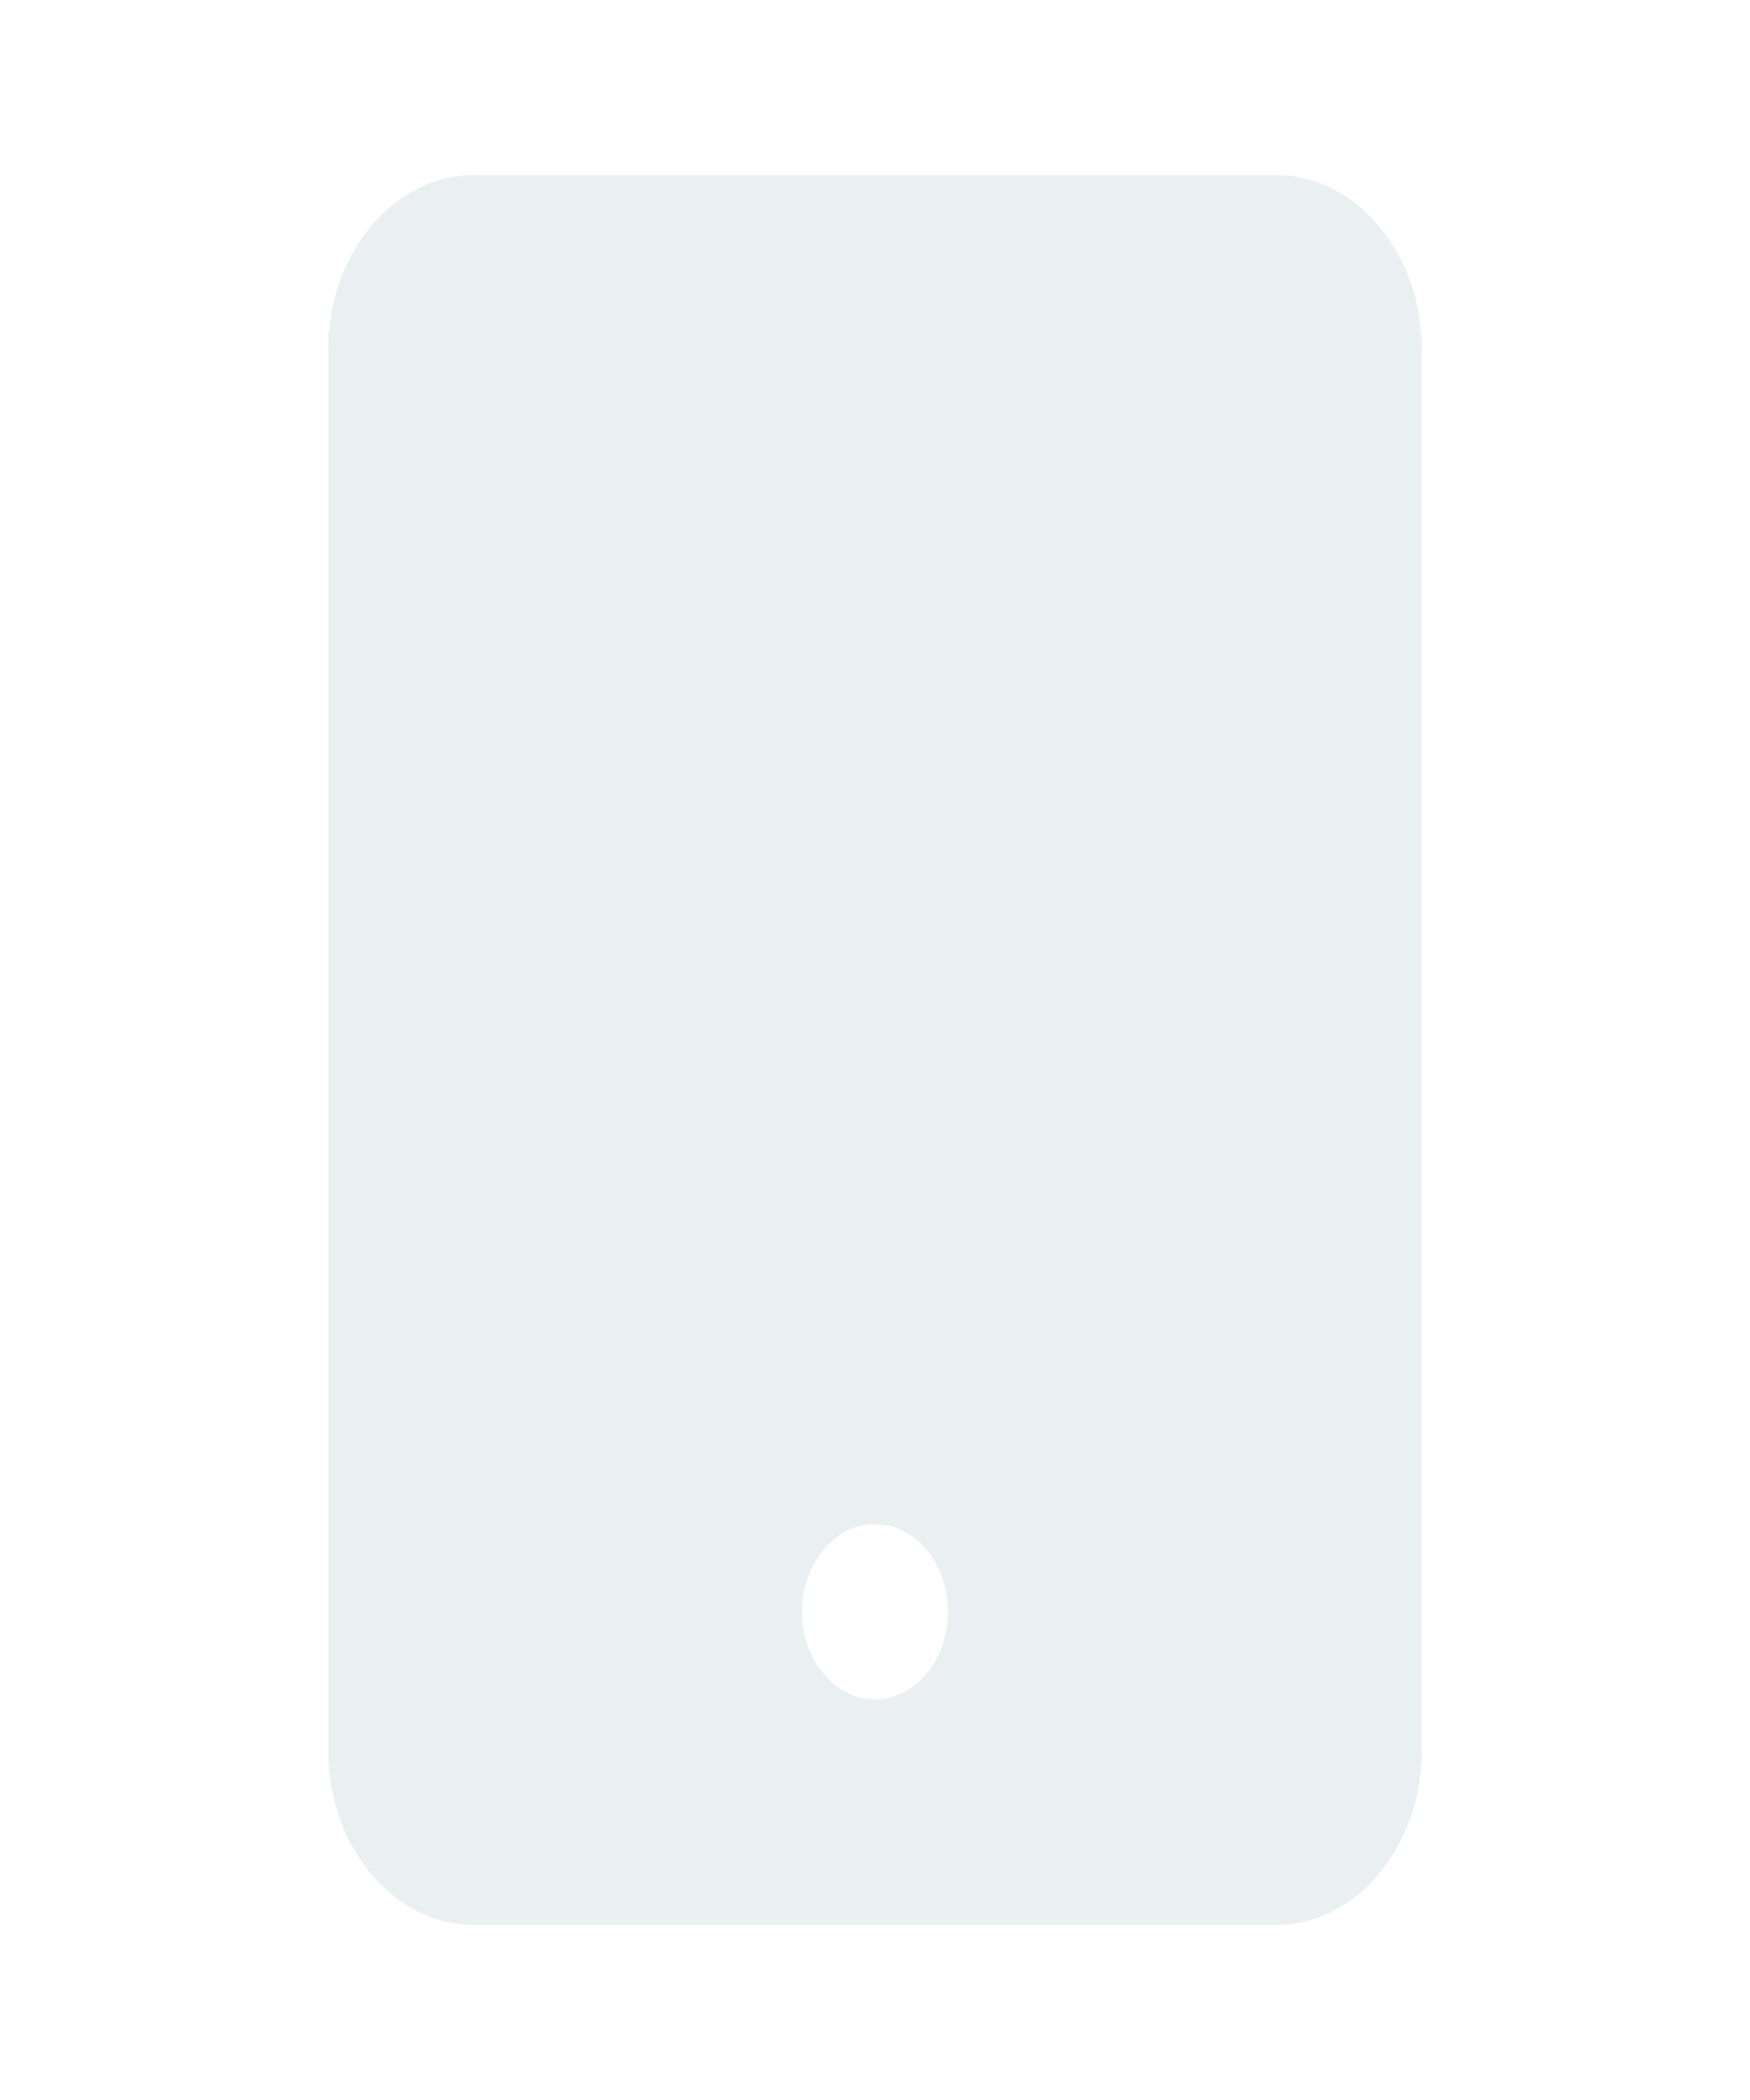 <?xml version="1.0" encoding="UTF-8"?> <svg xmlns="http://www.w3.org/2000/svg" width="60" height="72" viewBox="0 0 60 72" fill="none"><g opacity="0.4"><path fill-rule="evenodd" clip-rule="evenodd" d="M16.25 6H43.75C46.511 6 48.75 8.686 48.75 12V60C48.75 63.314 46.511 66 43.75 66H16.25C13.489 66 11.25 63.314 11.25 60V12C11.25 8.686 13.489 6 16.25 6ZM27.5 55.26C27.5 56.917 28.619 58.26 30 58.26C31.381 58.26 32.5 56.917 32.5 55.26C32.5 53.603 31.381 52.26 30 52.26C28.619 52.26 27.5 53.603 27.5 55.26Z" fill="#CBDADF"></path></g></svg> 
